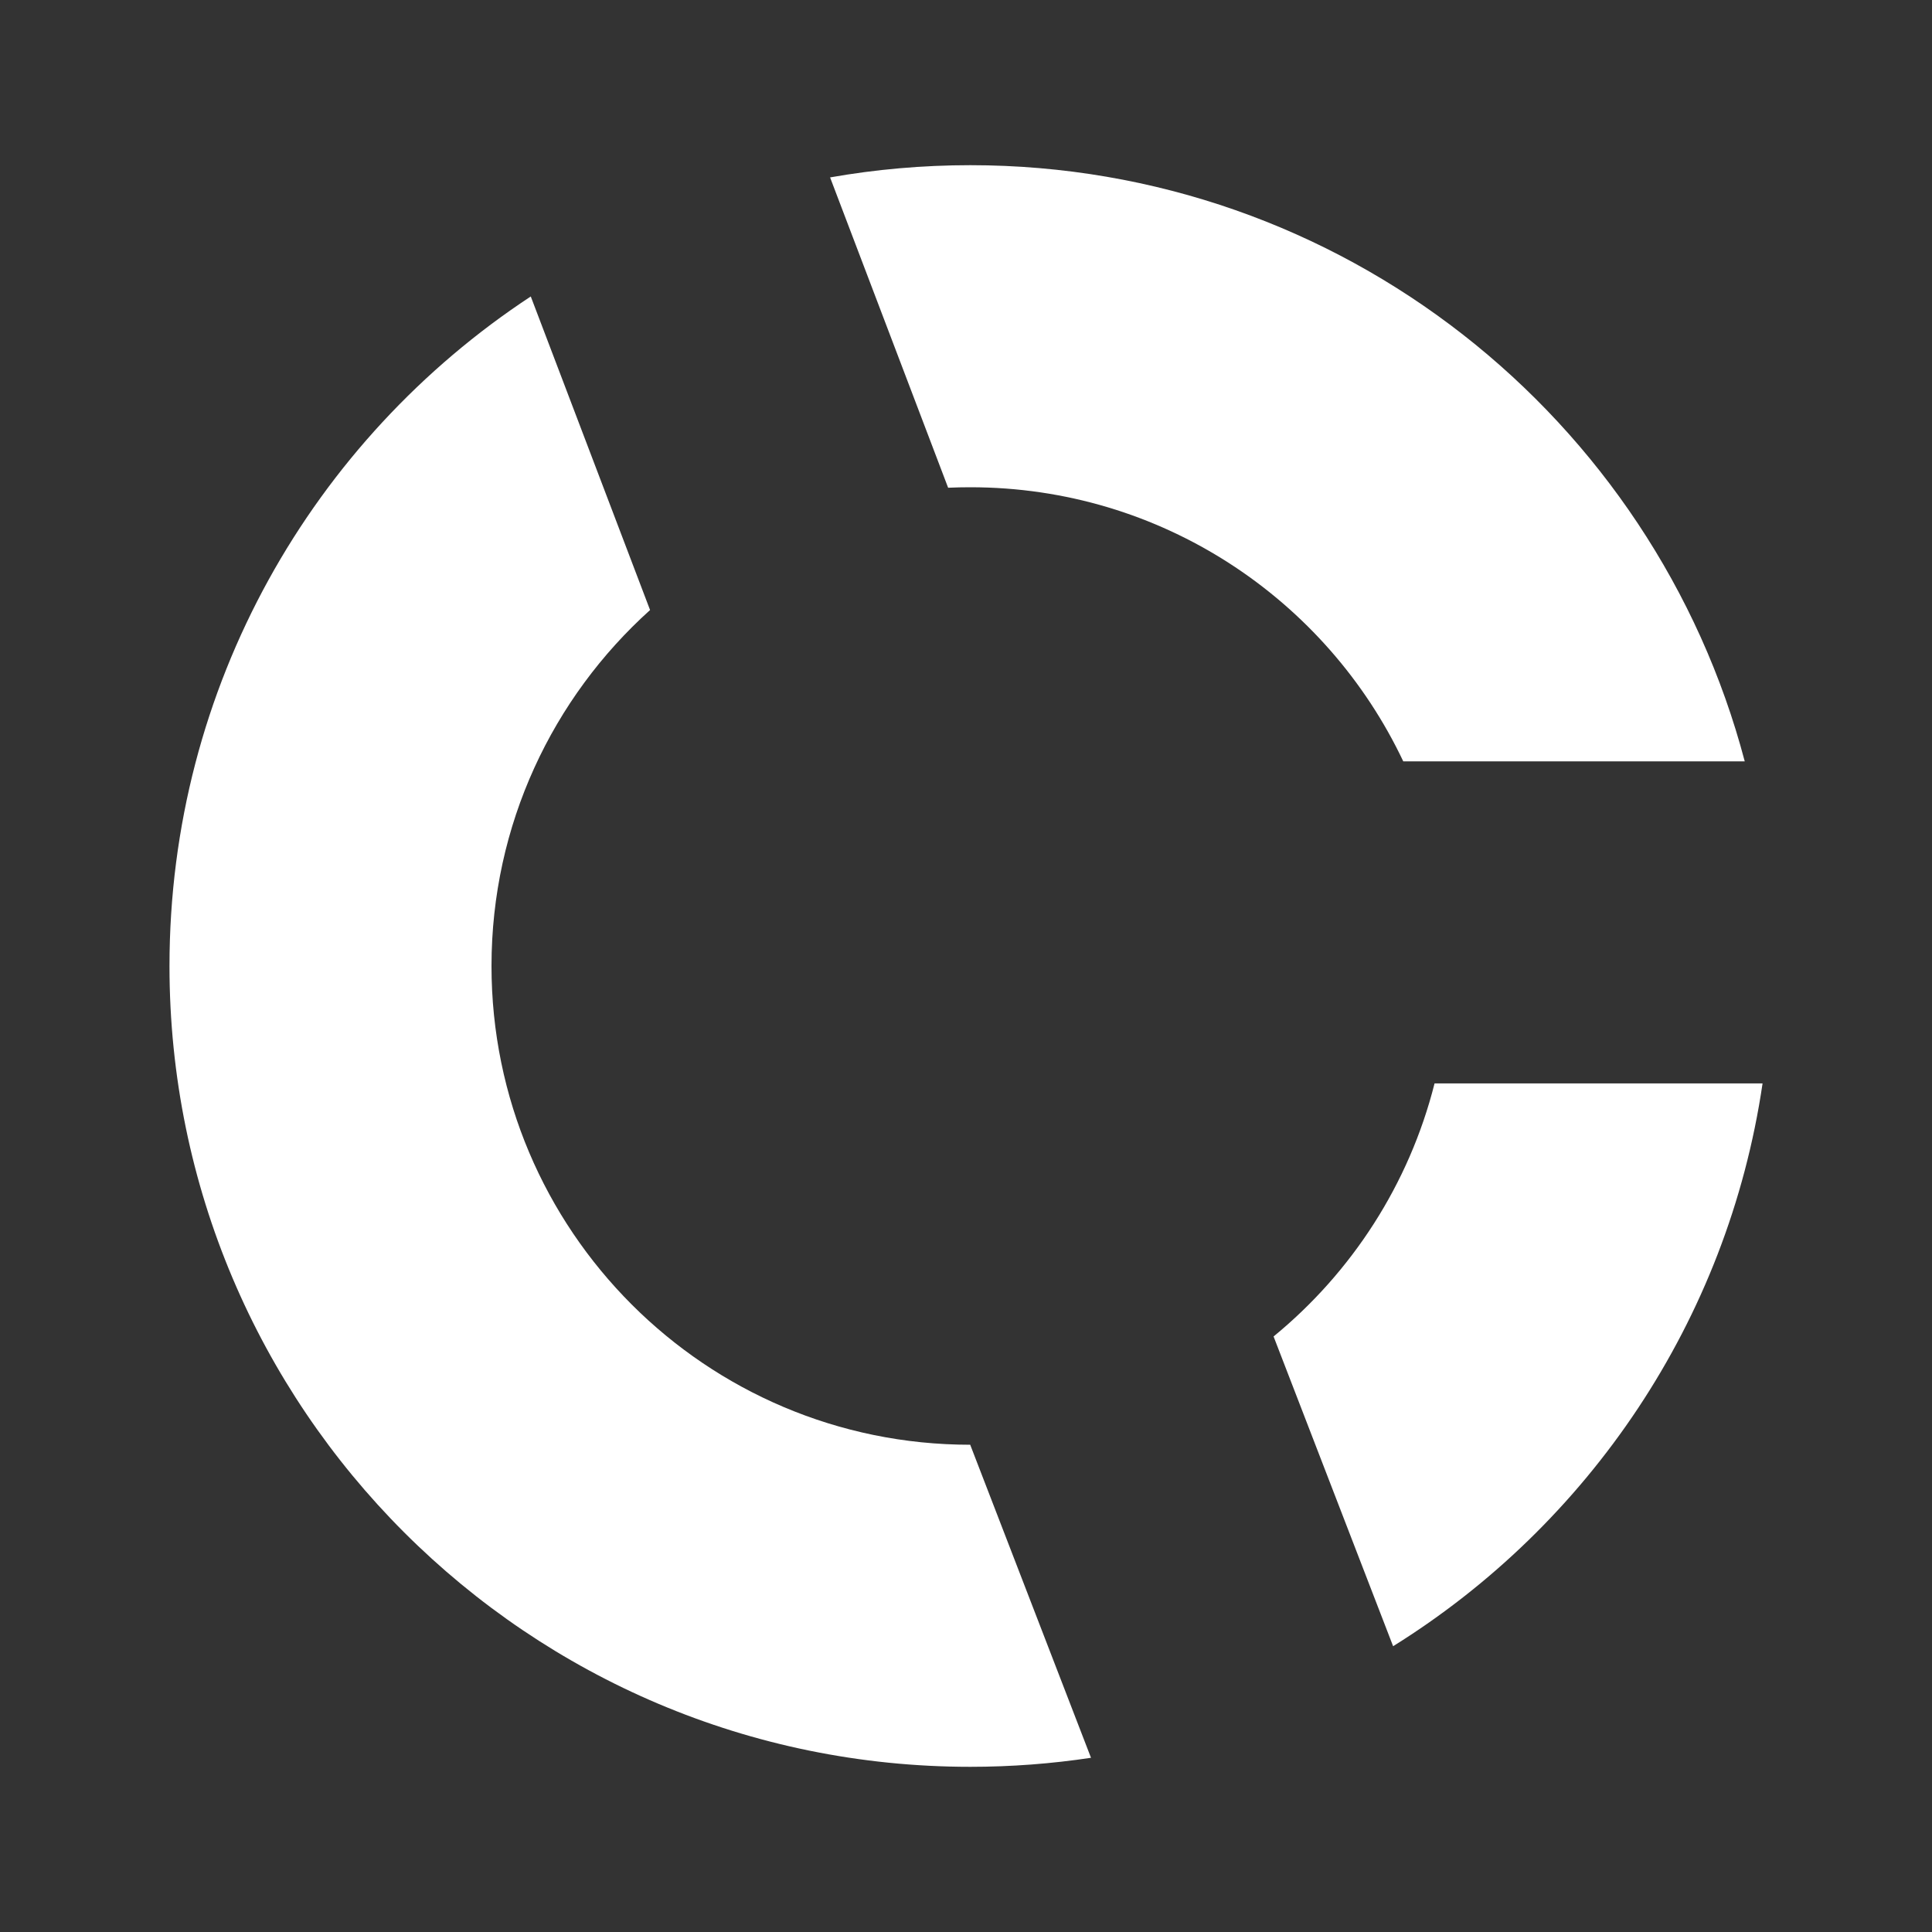 <?xml version="1.0" encoding="UTF-8"?> <svg xmlns="http://www.w3.org/2000/svg" width="40" height="40" viewBox="0 0 40 40" fill="none"><rect x="0" y="0" width="40" height="40" fill="#333333" stroke="none"/><path d="M20.087 29.912C14.613 29.911 10.176 25.474 10.176 20C10.176 17.074 11.444 14.445 13.459 12.63L10.989 6.138C6.483 9.102 3.509 14.204 3.509 20C3.509 29.157 10.932 36.58 20.089 36.58C20.938 36.58 21.773 36.516 22.588 36.393L20.087 29.912Z" fill="white"></path><path d="M26.368 27.67L28.843 34.083C32.889 31.563 35.769 27.348 36.492 22.431H29.701C29.174 24.52 27.984 26.345 26.368 27.67Z" fill="white"></path><path d="M29.053 15.763H36.123C34.25 8.659 27.782 3.42 20.089 3.42C19.099 3.42 18.128 3.507 17.186 3.673L19.63 10.098C19.782 10.091 19.935 10.088 20.089 10.088C24.048 10.088 27.464 12.408 29.053 15.763Z" fill="white"></path></svg> 